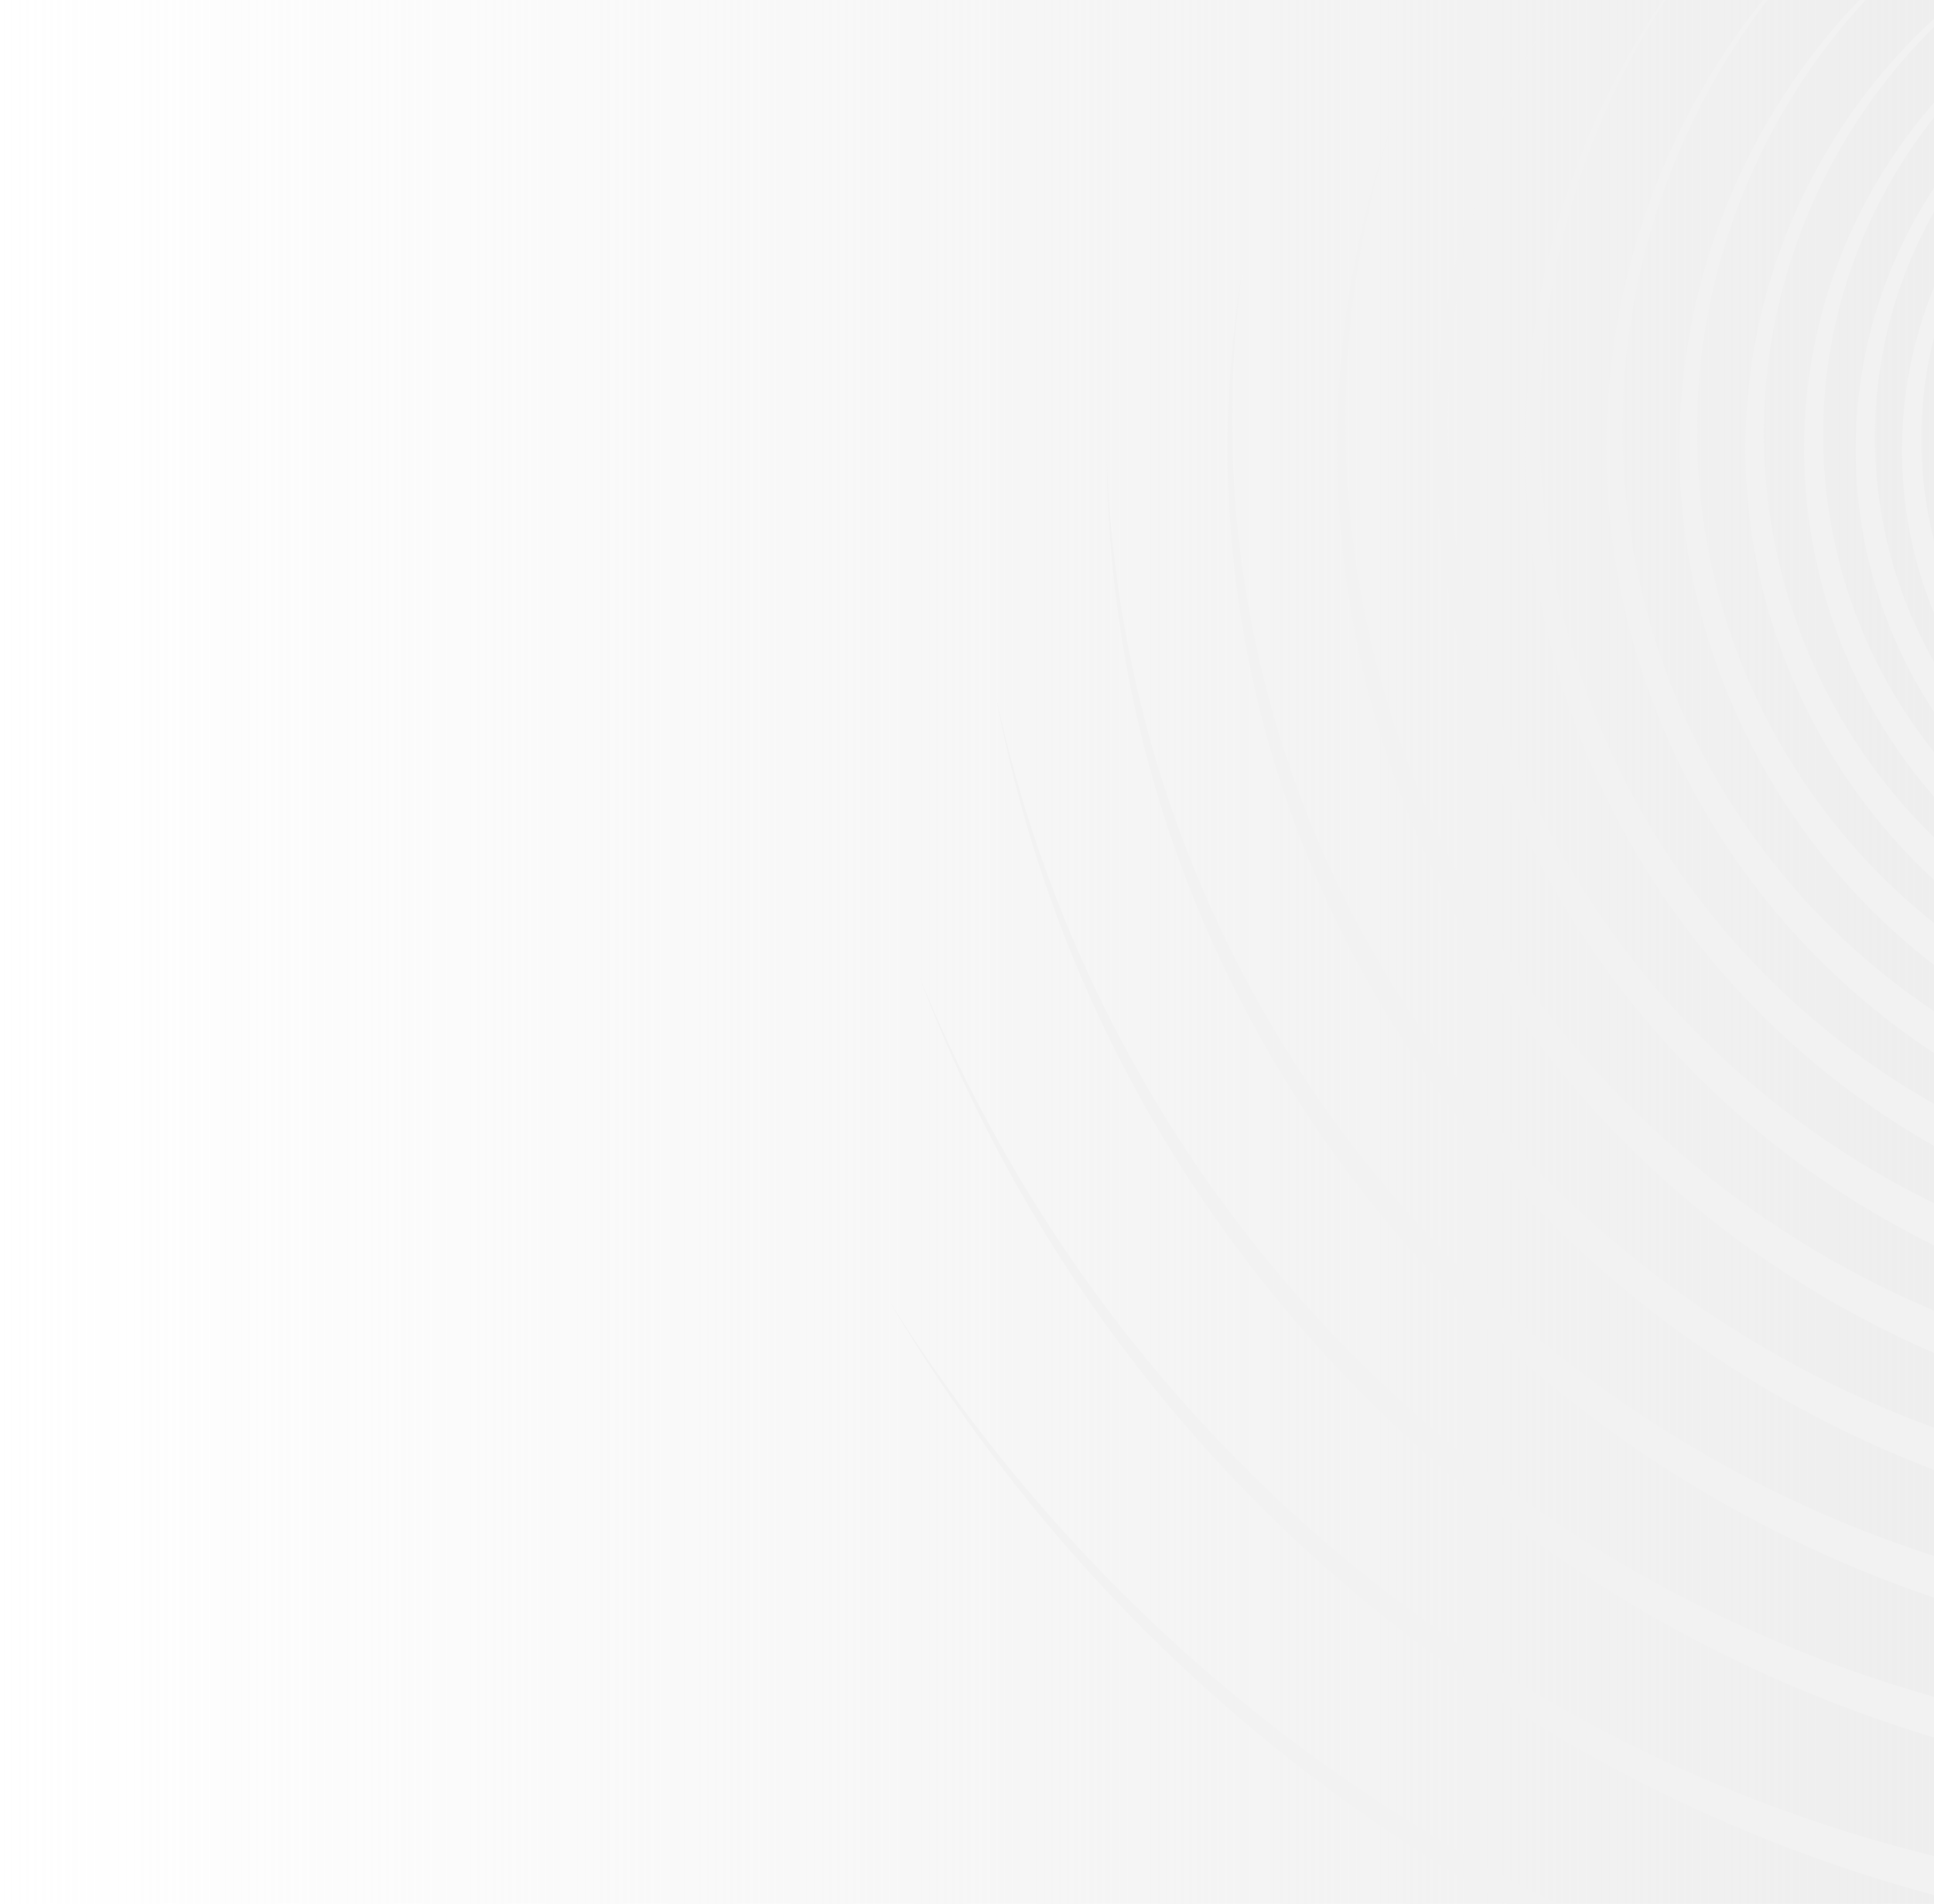 <svg xmlns="http://www.w3.org/2000/svg" xmlns:xlink="http://www.w3.org/1999/xlink" width="960" height="945" viewBox="0 0 960 945"><defs><style>.a{fill:url(#a);}.b{clip-path:url(#c);}.c{fill:#f2f2f2;}</style><linearGradient id="a" y1="0.5" x2="1" y2="0.5" gradientUnits="objectBoundingBox"><stop offset="0" stop-color="#eee" stop-opacity="0"/><stop offset="1" stop-color="#eee"/></linearGradient><clipPath id="c"><rect class="a" width="960" height="945"/></clipPath></defs><rect class="a" width="960" height="945"/><g class="b"><g transform="translate(1708.982 1258.498) rotate(-163)"><path class="c" d="M1259.766,122.339a813.458,813.458,0,0,0-766.589-20.445,801.027,801.027,0,0,0-133.665,84.539A809.048,809.048,0,0,0,154.424,423.718a796.228,796.228,0,0,0-19.8,750.348,783.87,783.87,0,0,0,82.761,130.766,794.068,794.068,0,0,0,106.481,111.819l.005,0,0,0,.011.01h0a34.458,34.458,0,0,1-45.777,51.515l-.014-.013h0A860.688,860.688,0,0,1,165.92,1343.892,847.923,847.923,0,0,1,49.982,552.98a835.552,835.552,0,0,1,71.012-148.887A843.5,843.5,0,0,1,341.285,162.417a830.685,830.685,0,0,1,774.861-113.38,818.281,818.281,0,0,1,145.8,69.588A828.365,828.365,0,0,1,1391,215.113,826.213,826.213,0,0,0,1259.766,122.339Z" transform="translate(0 0)"/><path class="c" d="M159.861,1225.6h0a774.643,774.643,0,0,1-80-127.684A763.125,763.125,0,0,1,100.709,378.79a751.92,751.92,0,0,1,86.208-120.866A759.15,759.15,0,0,1,419.937,78.148a747.622,747.622,0,0,1,704.5,20.606,736.48,736.48,0,0,1,118.351,84.464,745.539,745.539,0,0,1,99.3,105.689A743.617,743.617,0,0,0,1240.275,186.17,732.113,732.113,0,0,0,564.022,48.244a720.958,720.958,0,0,0-131.683,54.04,728.122,728.122,0,0,0-218.858,178.26A716.6,716.6,0,0,0,78.664,942.5a705.428,705.428,0,0,0,52.917,128.836,714.56,714.56,0,0,0,76.9,115.749l0,.006,0,0,.008.01h0a31.013,31.013,0,0,1-48.625,38.506Z" transform="translate(81.965 84.707)"/><path class="c" d="M79.061,1003.859h0A697.211,697.211,0,0,1,28.11,878.187,686.817,686.817,0,0,1,158.975,244.064a676.742,676.742,0,0,1,95.3-93.653A683.226,683.226,0,0,1,488.9,27.488a672.855,672.855,0,0,1,621.2,128.365,662.725,662.725,0,0,1,91.7,93.359,671.047,671.047,0,0,1,71.5,109.194,669.315,669.315,0,0,0-74.187-106.971A658.9,658.9,0,0,0,621.281,23.5,648.828,648.828,0,0,0,496.122,50.818,655.332,655.332,0,0,0,274.282,174.61,644.939,644.939,0,0,0,51.338,740.253,634.827,634.827,0,0,0,78.1,862.714a643.186,643.186,0,0,0,50.069,114.61l0,.006v0l.006.01h0a27.911,27.911,0,0,1-49.115,26.529Z" transform="translate(155.412 159.875)"/><path class="c" d="M29.443,805.16h0A627.473,627.473,0,0,1,3.925,685.811,618.131,618.131,0,0,1,219.017,144.223a609.089,609.089,0,0,1,99.1-68.114A614.92,614.92,0,0,1,545.287,3.827a605.574,605.574,0,0,1,530.522,210.856,596.553,596.553,0,0,1,66.684,97.078A603.893,603.893,0,0,1,1188.8,419.717a602.342,602.342,0,0,0-49.036-106.406A593.013,593.013,0,0,0,663.241,20.982a583.954,583.954,0,0,0-115.2,4.652,589.762,589.762,0,0,0-215.969,75.051,580.45,580.45,0,0,0-286,466.5A571.4,571.4,0,0,0,50.654,679.91,578.782,578.782,0,0,0,77.12,789.319v.006l0,.011h0a25.12,25.12,0,0,1-47.678,15.837Z" transform="translate(221.188 225.978)"/><path class="c" d="M5.031,630.678h0A564.706,564.706,0,0,1,1.065,520.907,556.32,556.32,0,0,1,276.348,74.5,548.155,548.155,0,0,1,374.83,29.616,553.413,553.413,0,0,1,587.471,1.053a545.017,545.017,0,0,1,437.263,269.8,536.9,536.9,0,0,1,43.932,96.464,543.536,543.536,0,0,1,24.17,102.921A542.047,542.047,0,0,0,1066,368.264,533.708,533.708,0,0,0,689.337,34.693,525.5,525.5,0,0,0,586.5,20.812,530.832,530.832,0,0,0,383.356,53.578a522.412,522.412,0,0,0-326.4,368.776A514.244,514.244,0,0,0,43.4,522.981a520.929,520.929,0,0,0,6.359,101.107v.008l0,.01h0a22.608,22.608,0,0,1-44.733,6.586Z" transform="translate(280.478 285.619)"/><path class="c" d="M.008,480.848v-.011h0A508.219,508.219,0,0,1,13.65,382.924,500.683,500.683,0,0,1,327.406,30.283a493.327,493.327,0,0,1,94.3-24.391,498.109,498.109,0,0,1,192.934,7.917A490.513,490.513,0,0,1,960.034,321.275,483.224,483.224,0,0,1,983.9,413.64a489.154,489.154,0,0,1,5.337,95,487.953,487.953,0,0,0-7.845-94.575A480.338,480.338,0,0,0,699.671,59.544,472.954,472.954,0,0,0,610.7,31.17a477.713,477.713,0,0,0-185.177-2.707A470.165,470.165,0,0,0,78.59,304.309a462.822,462.822,0,0,0-27.738,87.07,468.8,468.8,0,0,0-10.165,90.608V482h0A20.347,20.347,0,0,1,.008,480.848Z" transform="translate(334.194 339.29)"/><path class="c" d="M.378,355.154l0-.01h0a457.412,457.412,0,0,1,27.392-84.651A450.62,450.62,0,0,1,360.976,6.972,443.978,443.978,0,0,1,448.369.092,448.258,448.258,0,0,1,618.134,37.261a441.468,441.468,0,0,1,258.079,326.5,434.877,434.877,0,0,1,6.714,85.594,440.232,440.232,0,0,1-10.115,85.035,439.125,439.125,0,0,0,7.827-85.051A432.311,432.311,0,0,0,686.351,91.086a425.745,425.745,0,0,0-74.426-39.054,429.991,429.991,0,0,0-163.7-31.339,423.154,423.154,0,0,0-350.6,190.27A416.6,416.6,0,0,0,59.425,283.8a421.935,421.935,0,0,0-23.169,78.718v.008l0,.007h0a18.313,18.313,0,0,1-35.874-7.38Z" transform="translate(391.845 387.523)"/><path class="c" d="M1.163,252.249l0-.009h0a411.687,411.687,0,0,1,37.508-70.747A405.557,405.557,0,0,1,375.185,0a399.57,399.57,0,0,1,78.535,7.56A403.461,403.461,0,0,1,598.378,67.037,397.316,397.316,0,0,1,776.094,396.752a391.337,391.337,0,0,1-7.425,76.914,396.2,396.2,0,0,1-22.256,73.787,395.157,395.157,0,0,0,20.229-74.16A389.072,389.072,0,0,0,650.427,125.4a383.111,383.111,0,0,0-59.862-46.246A386.974,386.974,0,0,0,450.368,25.8,380.839,380.839,0,0,0,109.883,139.645a374.932,374.932,0,0,0-45.235,58.589,379.846,379.846,0,0,0-32.838,66.15v.006l0,.007h0A16.481,16.481,0,0,1,1.163,252.249Z" transform="translate(454.428 431.011)"/><path class="c" d="M662.8,419.034a350.119,350.119,0,0,0-65.313-259.556,344.821,344.821,0,0,0-45.83-50.345A348.258,348.258,0,0,0,435.735,39.928,342.751,342.751,0,0,0,116.162,87.622a337.418,337.418,0,0,0-49.249,44.86,341.809,341.809,0,0,0-39.444,53.5l0,0h0l0,.005h0A14.833,14.833,0,0,1,2.2,170.434l0-.007h0a370.5,370.5,0,0,1,44.3-56.843A365,365,0,0,1,373.13,5.314a359.654,359.654,0,0,1,68.425,18.974A363.119,363.119,0,0,1,560.476,99.61,357.585,357.585,0,0,1,666.462,419.62a352.23,352.23,0,0,1-18.6,67.011A356.646,356.646,0,0,1,616.6,548.553a355.707,355.707,0,0,0,29.52-62.569A349.523,349.523,0,0,0,662.8,419.034Z" transform="translate(518.679 470.237)"/><path class="c" d="M550.021,431.327A315.116,315.116,0,0,0,532.7,191.067a310.418,310.418,0,0,0-32.752-51.785,313.469,313.469,0,0,0-91.929-79.455,308.477,308.477,0,0,0-290.7-7.671A303.7,303.7,0,0,0,66.654,84.219a307.638,307.638,0,0,0-43.322,41.253h0l0,0h0A13.35,13.35,0,0,1,3.368,107.745l0-.005h0A333.461,333.461,0,0,1,51.522,64.281,328.5,328.5,0,0,1,357.937,19.364a323.664,323.664,0,0,1,57.683,27.512,326.8,326.8,0,0,1,93.63,85.345,321.826,321.826,0,0,1,43.926,300.2,317.045,317.045,0,0,1-26.96,56.486,320.972,320.972,0,0,1-37.382,50,320.133,320.133,0,0,0,35.942-50.843A314.448,314.448,0,0,0,550.021,431.327Z" transform="translate(581.884 505.553)"/><path class="c" d="M407.255,480.508a283.175,283.175,0,0,0,52.731-97.77A284.054,284.054,0,0,0,471.242,272.8a281.455,281.455,0,0,0-10.552-54.282A279.254,279.254,0,0,0,439.754,167.5a282.079,282.079,0,0,0-69.062-84.791A277.623,277.623,0,0,0,114.236,30.477a273.244,273.244,0,0,0-49.914,20.5A276.832,276.832,0,0,0,19.478,80.771h0l0,0h0A12.015,12.015,0,0,1,4.554,61.938l.005,0h0A300.09,300.09,0,0,1,54.026,30.94a295.65,295.65,0,0,1,278.6,8.077,291.26,291.26,0,0,1,46.825,33.4,294.127,294.127,0,0,1,69.65,90.277,289.159,289.159,0,0,1,29.622,109.5,290.1,290.1,0,0,1-14.451,111.923,287.5,287.5,0,0,1-23.155,51.514A285.266,285.266,0,0,1,408.4,481.482a288.846,288.846,0,0,1-40.946,38.472A288.115,288.115,0,0,0,407.255,480.508Z" transform="translate(641.883 537.323)"/><path class="c" d="M332.116,428.371a255.784,255.784,0,0,0,54.243-137.913,253.333,253.333,0,0,0-.869-49.76,251.423,251.423,0,0,0-10.584-48.489,253.888,253.888,0,0,0-47.96-85.945A249.865,249.865,0,0,0,107.8,19.89,245.992,245.992,0,0,0,60.361,30.259a249.173,249.173,0,0,0-44.4,19.4h0l0,0h0A10.813,10.813,0,0,1,5.673,30.633l.005,0h0a270.094,270.094,0,0,1,48.688-19.74,266.09,266.09,0,0,1,245.672,50.7,262.2,262.2,0,0,1,36.283,36.921,264.7,264.7,0,0,1,47.624,90.9,260.295,260.295,0,0,1,9.142,101.684,261.092,261.092,0,0,1-30.3,96.942,258.7,258.7,0,0,1-28.573,42.039A256.788,256.788,0,0,1,298.045,465.6a259.942,259.942,0,0,1-42.3,27.7,259.269,259.269,0,0,0,41.443-28.742A254.76,254.76,0,0,0,332.116,428.371Z" transform="translate(697.552 565.798)"/><path class="c" d="M233.838,414.952a229.791,229.791,0,0,0,30.606-33.194,230.092,230.092,0,0,0,39.025-80.564,227.986,227.986,0,0,0,7.007-44.24,226.326,226.326,0,0,0-1.8-44.631A228.5,228.5,0,0,0,279.6,128.651,224.51,224.51,0,0,0,221.037,62.87a225.24,225.24,0,0,0-78.874-38.178A222.235,222.235,0,0,0,12.806,29.879h0l0,0h0A9.732,9.732,0,0,1,6.664,11.408l.005,0h0A243.031,243.031,0,0,1,52.908,1.521,239.812,239.812,0,0,1,229.241,52.3,237.7,237.7,0,0,1,262.73,84.852a235.887,235.887,0,0,1,26.389,38.394,238.253,238.253,0,0,1,28,88.009,234.235,234.235,0,0,1-7.788,91.553A234.966,234.966,0,0,1,267.327,384a232.849,232.849,0,0,1-31.9,32.8,231.117,231.117,0,0,1-37.61,25.835A233.935,233.935,0,0,1,156,460.565a233.306,233.306,0,0,0,41.223-19A229.217,229.217,0,0,0,233.838,414.952Z" transform="translate(747.917 591.305)"/><path class="c" d="M145.765,395.125a206.808,206.808,0,0,0,32.314-24.638,207.893,207.893,0,0,0,26.828-30.381A207.327,207.327,0,0,0,225.26,305.18a205.213,205.213,0,0,0,13.124-38.116,203.629,203.629,0,0,0,5.377-39.84,206.193,206.193,0,0,0-2.506-40.026,205.616,205.616,0,0,0-10.189-38.678,202.054,202.054,0,0,0-41.624-67.456A202.689,202.689,0,0,0,125.5,34.9,200.027,200.027,0,0,0,10.033,19.28h0A8.759,8.759,0,0,1,7.481,1.95h.005A218.82,218.82,0,0,1,50.014.413a215.174,215.174,0,0,1,81.593,21.63,215.84,215.84,0,0,1,66.761,50.934,213.931,213.931,0,0,1,24.594,34.086,212.393,212.393,0,0,1,17.389,38.154,214.955,214.955,0,0,1,9.57,40.7,214.383,214.383,0,0,1,1.5,41.679A210.793,210.793,0,0,1,230.2,307.528a212.2,212.2,0,0,1-21.782,35.19,211.673,211.673,0,0,1-28.138,30.2A209.612,209.612,0,0,1,146.891,397a208.042,208.042,0,0,1-37.373,17.02,210.576,210.576,0,0,1-39.874,9.364,210.029,210.029,0,0,0,39.507-10.4A206.379,206.379,0,0,0,145.765,395.125Z" transform="translate(791.576 614.3)"/><path class="c" d="M36.641,380.21A185.692,185.692,0,0,0,71.885,370.1a186.126,186.126,0,0,0,32.491-16.787A187.087,187.087,0,0,0,132.9,330.575,186.582,186.582,0,0,0,156.4,302.8a184.727,184.727,0,0,0,17.589-31.732A183.332,183.332,0,0,0,184.982,236.6a185.544,185.544,0,0,0,4.034-35.867,185.014,185.014,0,0,0-2.986-35.874,181.669,181.669,0,0,0-9.909-34.494,182.182,182.182,0,0,0-16.441-31.8,183.023,183.023,0,0,0-22.263-27.918,182.6,182.6,0,0,0-27.2-22.992,180.716,180.716,0,0,0-31.059-17.2A179.312,179.312,0,0,0,45.43,19.7a181.656,181.656,0,0,0-35.105-3.938h0A7.883,7.883,0,0,1,10.767,0h0A196.957,196.957,0,0,1,48.7,5.288a193.608,193.608,0,0,1,36.1,12.57,194.029,194.029,0,0,1,32.841,19.353,194.906,194.906,0,0,1,28.367,25.31,194.449,194.449,0,0,1,22.845,30.268,192.631,192.631,0,0,1,16.471,34.055,191.052,191.052,0,0,1,9.449,36.534A193.455,193.455,0,0,1,196.9,200.95a192.962,192.962,0,0,1-5.188,37.175,189.647,189.647,0,0,1-12.323,35.359,190.135,190.135,0,0,1-18.969,32.169A190.992,190.992,0,0,1,135.61,333.44a190.5,190.5,0,0,1-29.66,22.372,188.576,188.576,0,0,1-33.362,16.126A187.118,187.118,0,0,1,36.8,381.182,189.5,189.5,0,0,1,0,383.25,189.054,189.054,0,0,0,36.641,380.21Z" transform="translate(825.534 635.135)"/><path class="c" d="M65.769,337.722a167.515,167.515,0,0,0,31.421-9.8,167.732,167.732,0,0,0,54-36.638,166.1,166.1,0,0,0,20.549-25.377,164.868,164.868,0,0,0,15.131-28.834,167.024,167.024,0,0,0,9.181-31.16,166.546,166.546,0,0,0,2.96-32.262,163.6,163.6,0,0,0-3.392-32.122,164.04,164.04,0,0,0-9.6-30.754,164.842,164.842,0,0,0-15.37-28.224,164.356,164.356,0,0,0-20.51-24.628,162.6,162.6,0,0,0-24.84-20.1,161.377,161.377,0,0,0-28.219-14.8,163.47,163.47,0,0,0-30.5-8.978h0A7.095,7.095,0,0,1,69.438.147h0A177.2,177.2,0,0,1,102.237,10.76,174.3,174.3,0,0,1,158.35,49.828a174.853,174.853,0,0,1,36.7,57.263,173.357,173.357,0,0,1,9.277,32.758A172.046,172.046,0,0,1,207,173.707,174.1,174.1,0,0,1,203,207.34,173.586,173.586,0,0,1,192.6,239.478a170.765,170.765,0,0,1-38.288,54.962,171.317,171.317,0,0,1-56.113,35.945A169.114,169.114,0,0,1,0,338.146a170.148,170.148,0,0,0,32.95,3.032A167.2,167.2,0,0,0,65.769,337.722Z" transform="translate(796.858 657.495)"/><path class="c" d="M106.08,4.036A6.386,6.386,0,0,1,114.369.451l0,0h0a159.542,159.542,0,0,1,27.409,14.532,156.9,156.9,0,0,1,43.629,43.4,157.379,157.379,0,0,1,23.582,56.491,156.024,156.024,0,0,1,3.1,30.485,154.837,154.837,0,0,1-2.929,30.425,156.317,156.317,0,0,1-23.042,56.044,153.68,153.68,0,0,1-42.526,42.73,154.163,154.163,0,0,1-55.351,23.089A152.2,152.2,0,0,1,0,289.176a153.129,153.129,0,0,0,28.731,7.837,150.967,150.967,0,0,0,112.6-25.744,149.6,149.6,0,0,0,22.179-19.28A148.493,148.493,0,0,0,181.427,228.8,149.949,149.949,0,0,0,202.1,174.482a147.314,147.314,0,0,0-1.69-57.759,147.794,147.794,0,0,0-23.541-52.452,146.385,146.385,0,0,0-18.876-21.7,145.223,145.223,0,0,0-22.7-17.525,147.114,147.114,0,0,0-25.629-12.722h0A6.385,6.385,0,0,1,106.08,4.036Z" transform="translate(774.931 681.764)"/><path class="c" d="M50.178,256.783a135.646,135.646,0,0,0,100.558-25.3,133.637,133.637,0,0,0,19.505-17.756,134.951,134.951,0,0,0,26.812-44.91,132.607,132.607,0,0,0,7.527-51.458,132.993,132.993,0,0,0-12.668-50.168A131.795,131.795,0,0,0,178.574,45a130.736,130.736,0,0,0-17.379-19.08,132.5,132.5,0,0,0-20.73-15.284h0A5.747,5.747,0,0,1,146.491.853l0,0h0a143.618,143.618,0,0,1,22.022,17.163A141.174,141.174,0,0,1,200.4,63.3a141.63,141.63,0,0,1,12.072,53.754,140.331,140.331,0,0,1-2.014,27.5,139.25,139.25,0,0,1-7.35,26.509,140.667,140.667,0,0,1-29.182,46.072A138.537,138.537,0,0,1,49.951,258.2a136.507,136.507,0,0,1-25.962-7.207A138.19,138.19,0,0,1,0,238.885a137.838,137.838,0,0,0,24.24,11.437A135.442,135.442,0,0,0,50.178,256.783Z" transform="translate(759.292 706.681)"/><path class="c" d="M41.677,213.09a122.088,122.088,0,0,0,93.081-6.712,120.3,120.3,0,0,0,20.063-12.689A121.453,121.453,0,0,0,185.6,158.074a119.336,119.336,0,0,0,14.714-44.431A119.688,119.688,0,0,0,196.931,67.2,118.1,118.1,0,0,0,160.17,9.039h0l0,0h0a5.172,5.172,0,0,1,6.872-7.732l0,0h0a129.247,129.247,0,0,1,16.837,18.653,127.269,127.269,0,0,1,17.4,118.712,125.424,125.424,0,0,1-10.658,22.348,126.638,126.638,0,0,1-33.064,36.274,124.684,124.684,0,0,1-116.3,17.018A122.865,122.865,0,0,1,19.37,203.867,124.4,124.4,0,0,1,0,189.385a124.012,124.012,0,0,0,19.7,13.924A121.8,121.8,0,0,0,41.677,213.09Z" transform="translate(749.334 731.192)"/></g></g></svg>